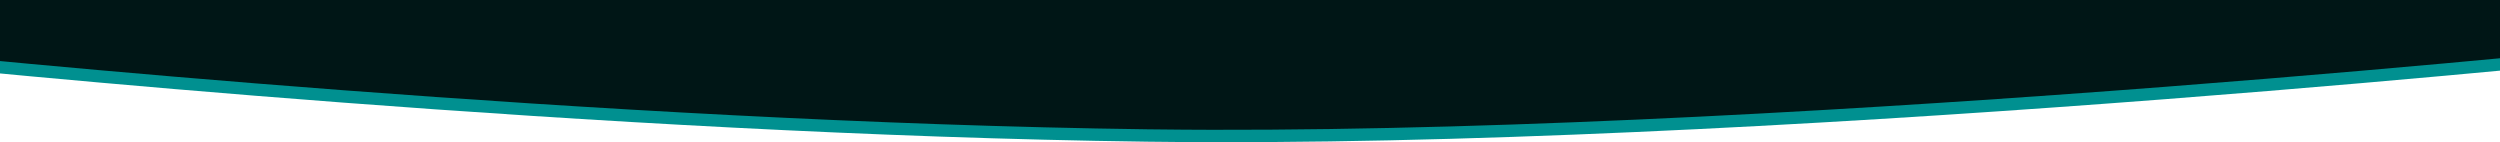 <svg width="1512" height="86" viewBox="0 0 1512 86" fill="none" xmlns="http://www.w3.org/2000/svg">
<path d="M1606.95 -19V33.411C1606.95 33.411 1104.5 86.8 733.04 85.991C727.301 85.979 721.596 85.956 715.924 85.914C708.509 85.864 701.15 85.791 693.857 85.696C363.549 81.298 -9.922 43.925 -93 35.221V-19H1606.95Z" fill="#009090"/>
<path d="M1606.95 -19V25.923C1606.95 25.923 1104.5 79.311 733.04 78.499C727.301 78.487 721.596 78.464 715.924 78.422C708.509 78.372 701.15 78.299 693.857 78.203C363.549 73.805 -9.922 36.436 -93 27.733V-19H1606.95Z" fill="#001616"/>
</svg>
